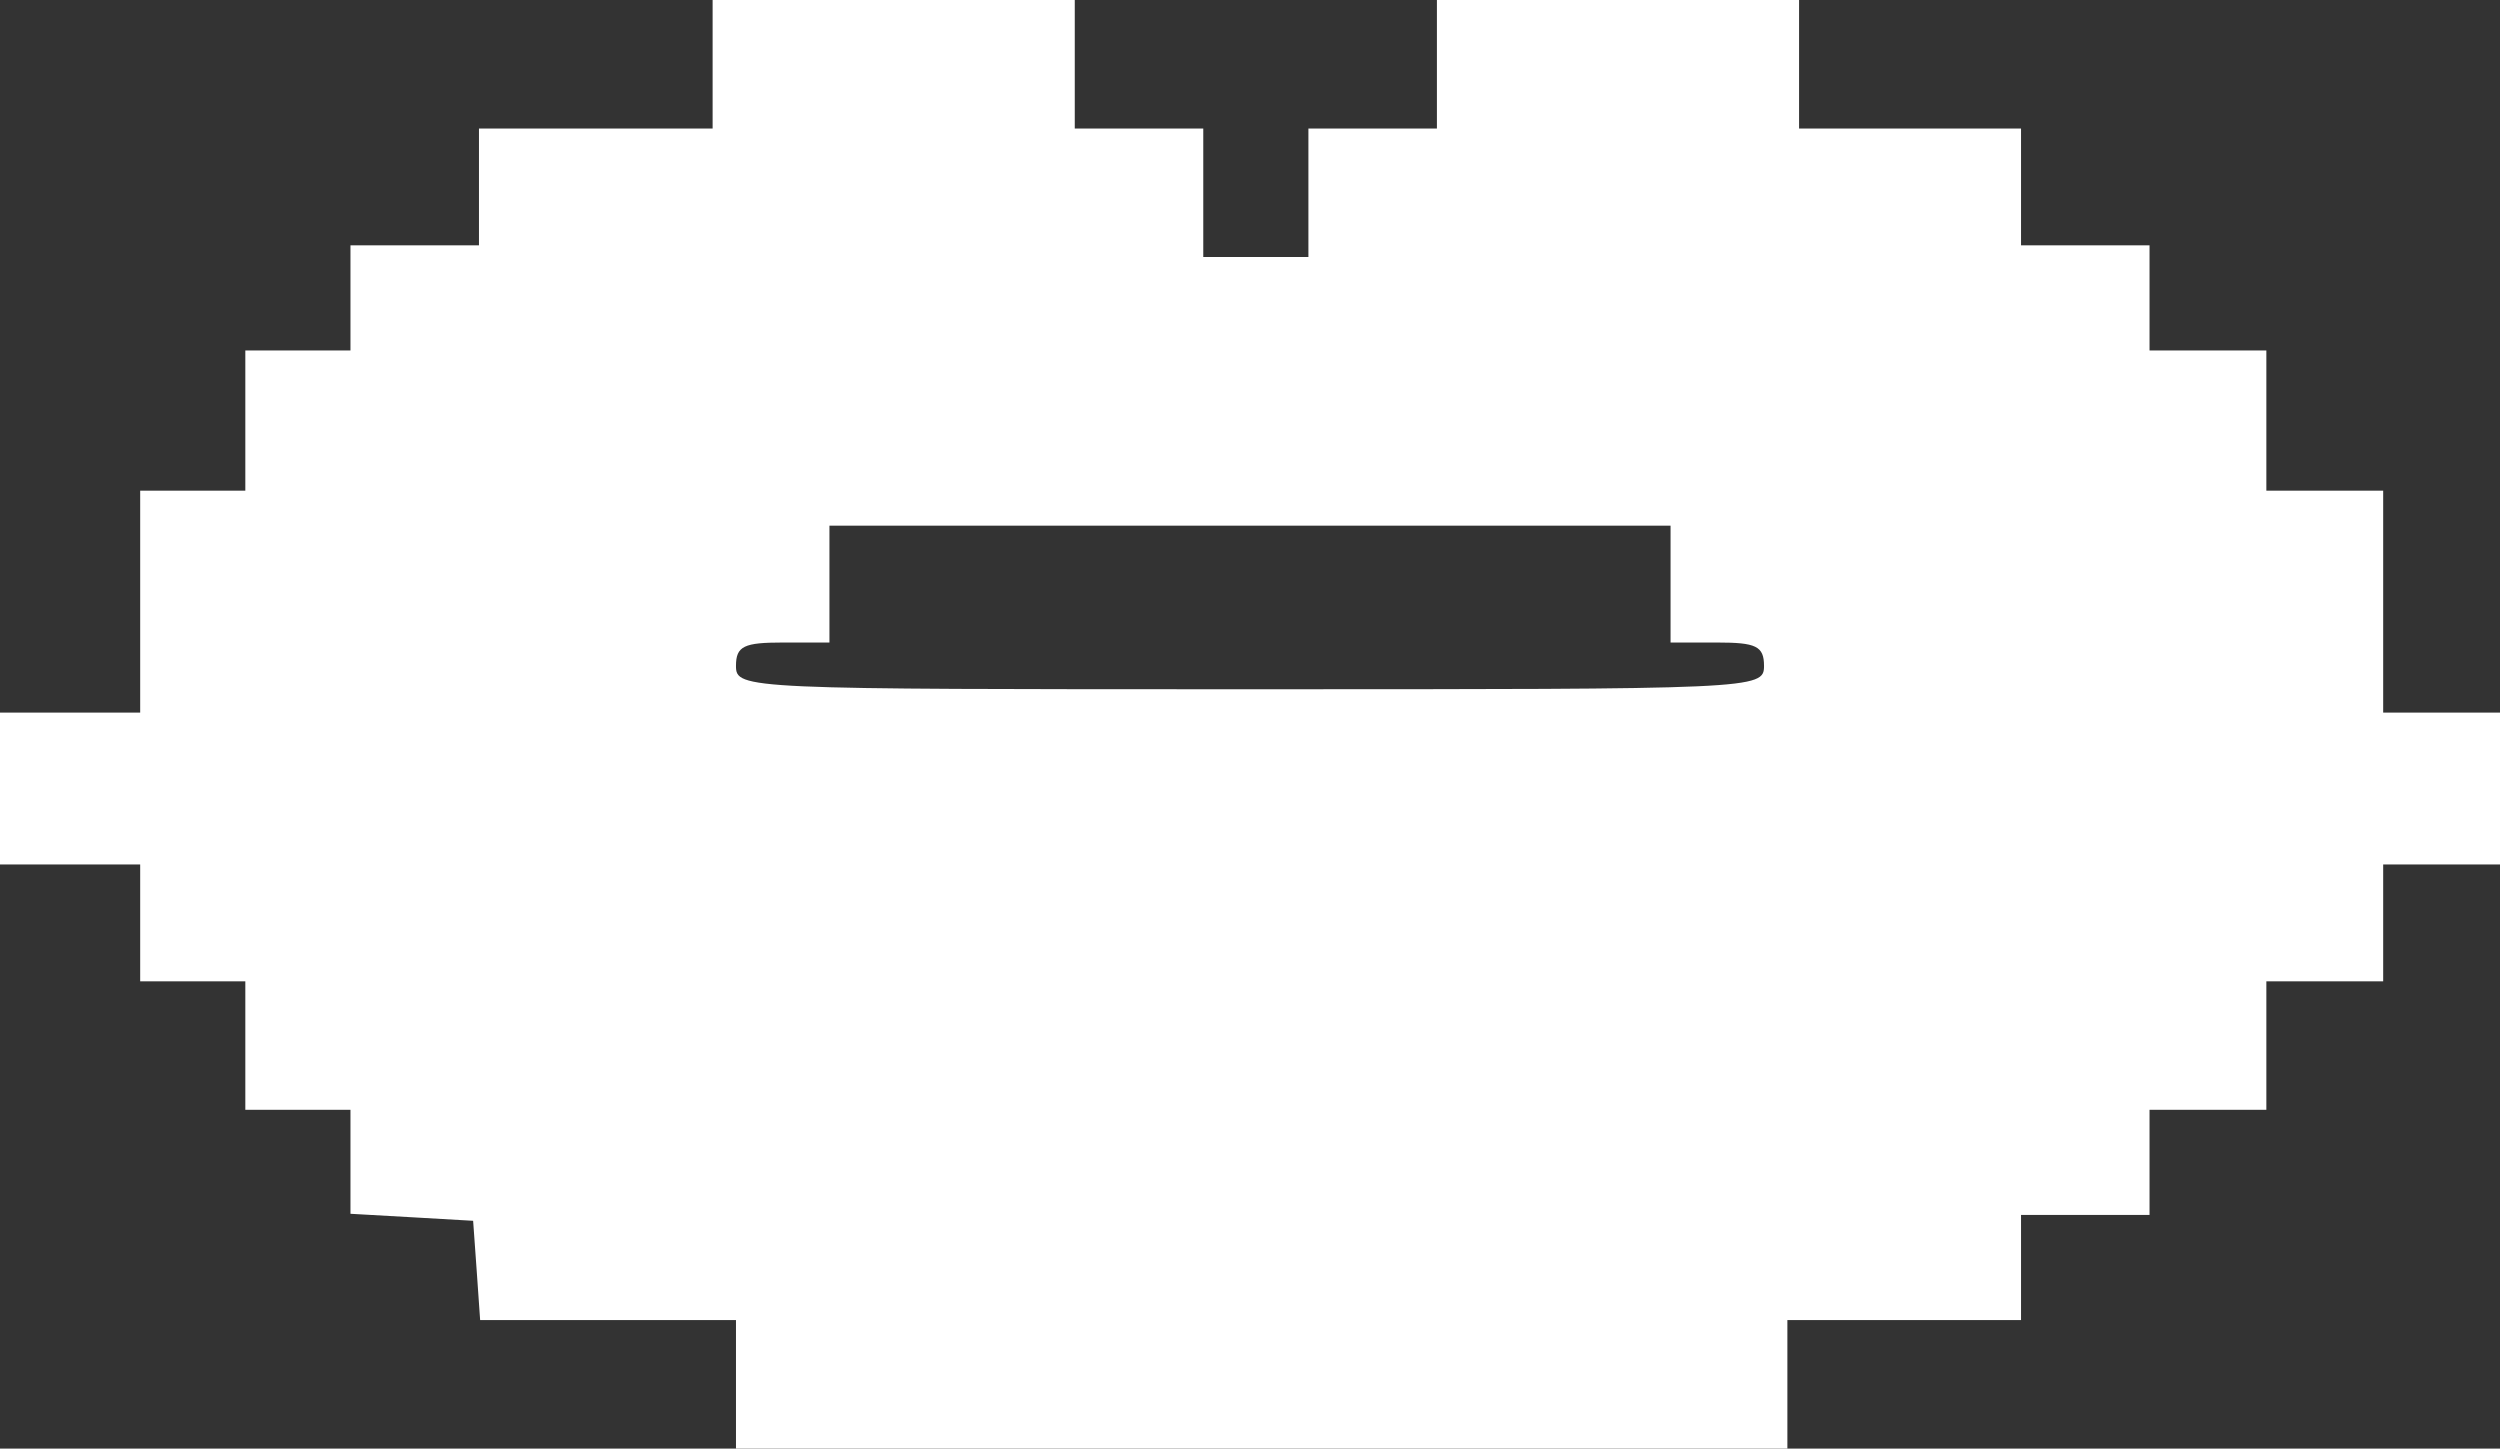 <?xml version="1.0" encoding="UTF-8"?> <svg xmlns="http://www.w3.org/2000/svg" width="214" height="124" viewBox="0 0 214 124" fill="none"><rect x="0" y="0" width="214" height="124" fill="#333333" stroke="none"/> <path d="M61 5.5V11H51H41V16V21H35.5H30V25.5V30H25.5H21V36V42H16.5H12V51.5V61H6H0V67.5V74H6H12V79V84H16.5H21V89.5V95H25.5H30V99.4V103.9L35.3 104.2L40.5 104.5L40.8 108.7L41.1 113H52.1H63V118.5V124H108H153V118.5V113H163H173V108.5V104H178.5H184V99.5V95H189H194V89.5V84H199H204V79V74H209H214V67.5V61H209H204V51.5V42H199H194V36V30H189H184V25.5V21H178.5H173V16V11H163.5H154V5.5V-1.84774e-06H138.5H123V5.5V11H117.5H112V16.5V22H107.5H103V16.5V11H97.5H92V5.5V-1.84774e-06H76.5H61V5.5ZM143 50V55H147C150.3 55 151 55.3 151 57C151 59 150.3 59 107 59C63.7 59 63 59 63 57C63 55.3 63.7 55 67 55H71V50V45H107H143V50Z" fill="white"></path> </svg> 